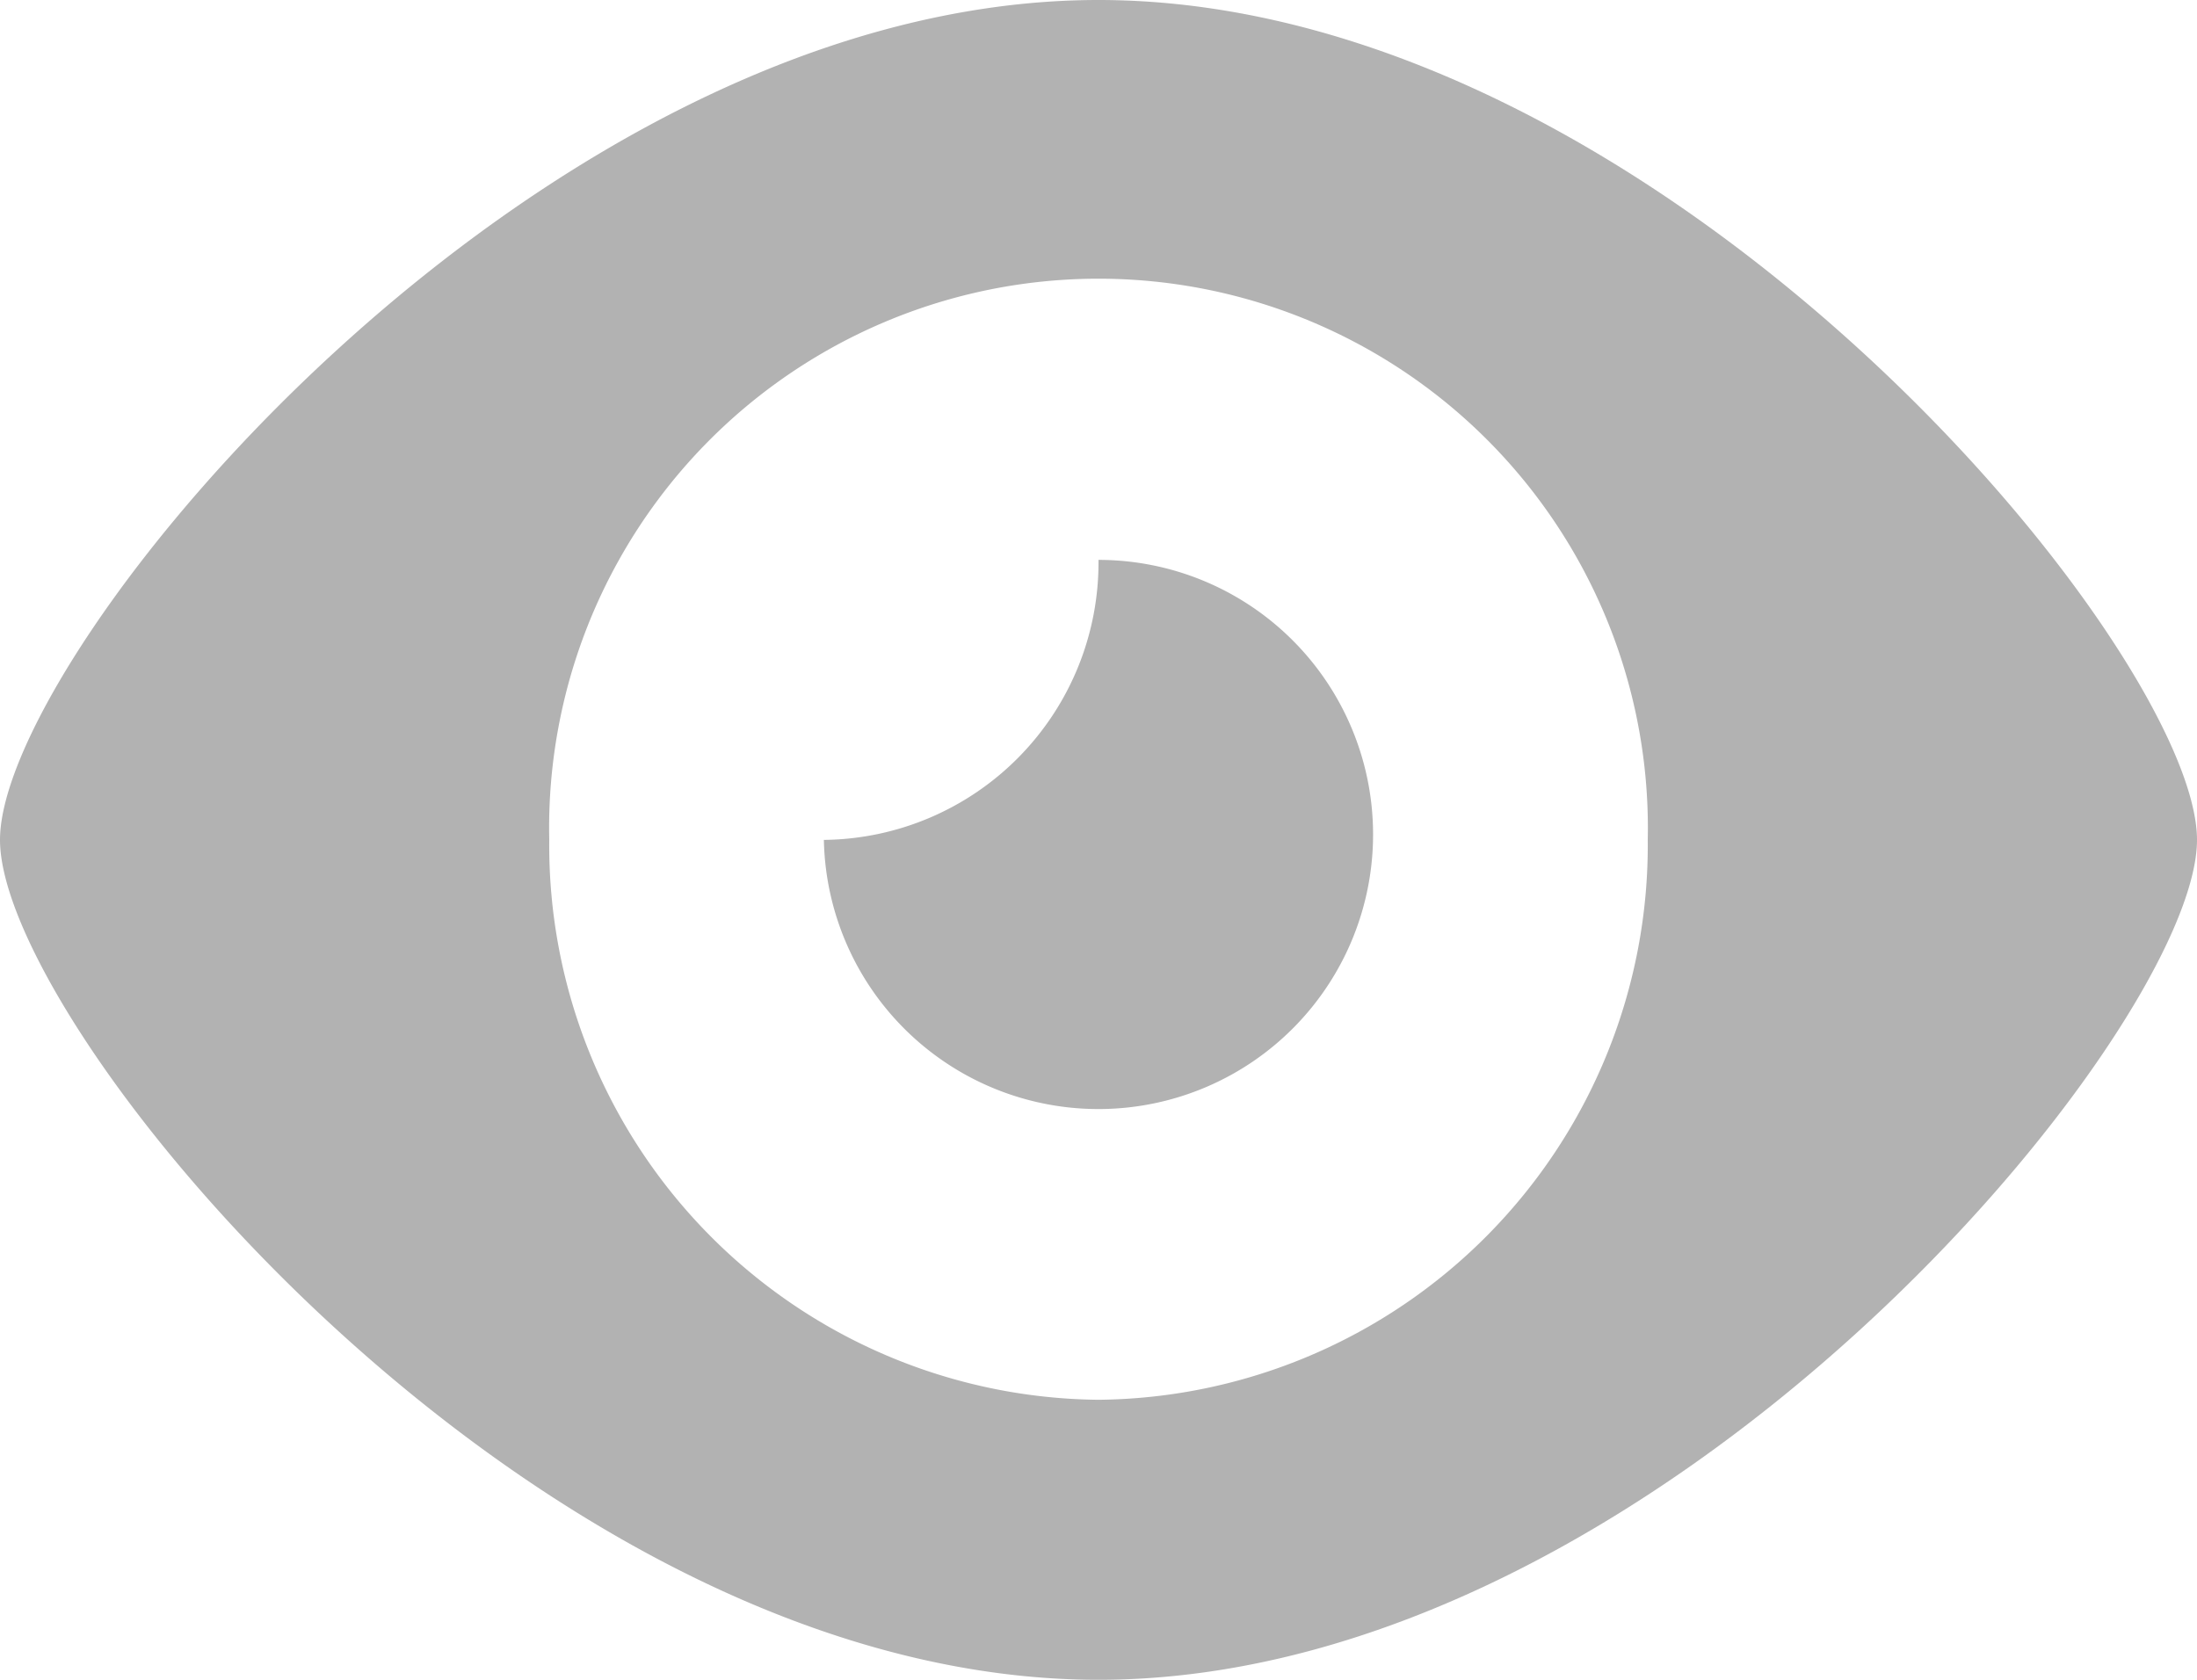 <svg xmlns="http://www.w3.org/2000/svg" width="17" height="13" viewBox="0 0 17 13">
  <defs>
    <style>
      .cls-1 {
        fill: #b2b2b2;
        fill-rule: evenodd;
      }
    </style>
  </defs>
  <path id="_-e-Shape_2_copy_2" data-name="-e-Shape 2 copy 2" class="cls-1" d="M8.5,0C4.142,0,0,5.035,0,6.5S4.142,13,8.5,13,17,7.964,17,6.5,12.858,0,8.5,0Zm0,10.833A4.292,4.292,0,0,1,4.25,6.5a4.251,4.251,0,1,1,8.5,0A4.292,4.292,0,0,1,8.5,10.833Zm0-6.5A2.147,2.147,0,0,1,6.375,6.5,2.125,2.125,0,1,0,8.5,4.333Z"/>
</svg>
